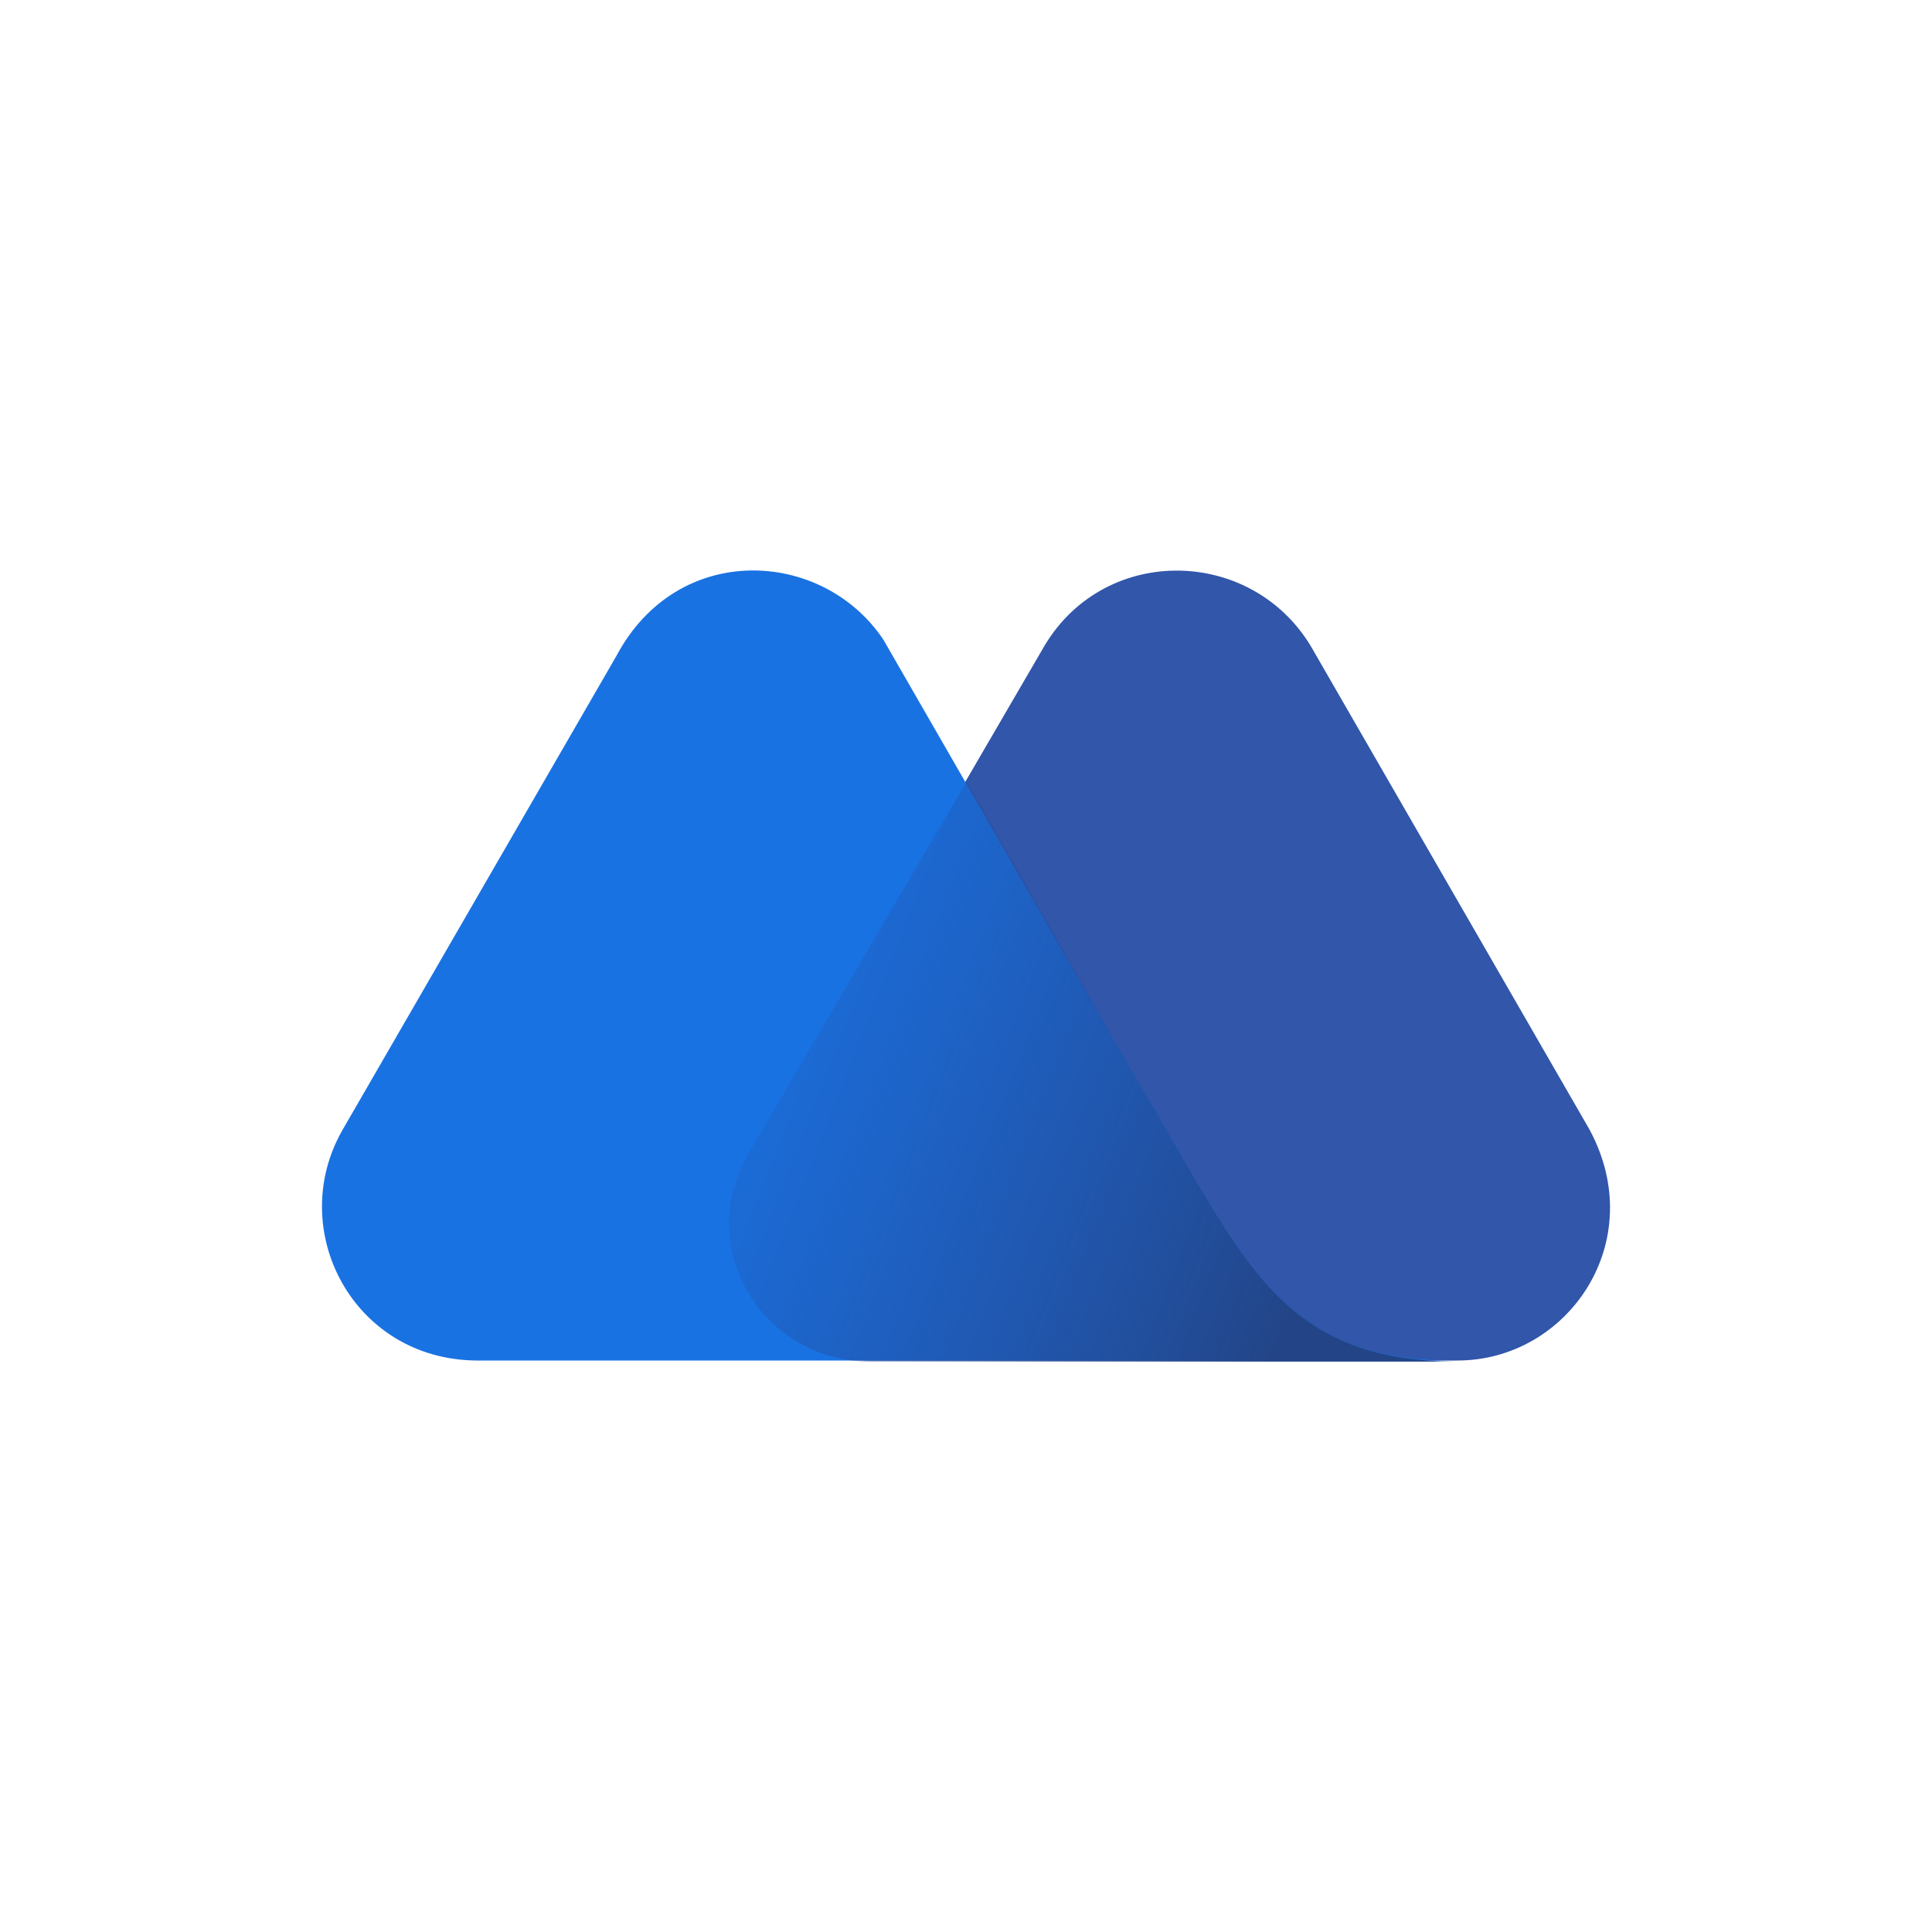 <svg width="30" height="30" viewBox="0 0 30 30" fill="none" xmlns="http://www.w3.org/2000/svg">
<rect width="30" height="30" fill="white"/>
<g clip-path="url(#clip0_1067_1597)">
<path d="M24.678 17.533L20.353 10.031C19.405 8.467 17.093 8.451 16.178 10.098L11.637 17.899C10.789 19.33 11.837 21.126 13.534 21.126H22.632C24.345 21.126 25.626 19.279 24.678 17.533Z" fill="#3156AA"/>
<path d="M18.44 18.115L18.174 17.65C17.924 17.217 17.375 16.286 17.375 16.286L13.716 9.931C12.768 8.518 10.522 8.401 9.574 10.181L5.316 17.55C4.434 19.097 5.482 21.109 7.395 21.126H16.444H20.303H22.598C20.254 21.142 19.505 19.928 18.44 18.115Z" fill="#1972E2"/>
<path d="M18.441 18.115L18.174 17.65C17.925 17.217 17.376 16.286 17.376 16.286L15.014 12.127L11.62 17.916C10.772 19.346 11.82 21.143 13.516 21.143H16.427H20.286H22.598C20.237 21.126 19.505 19.928 18.441 18.115Z" fill="url(#paint0_linear_1067_1597)"/>
</g>
<defs>
<linearGradient id="paint0_linear_1067_1597" x1="10.629" y1="15.29" x2="20.485" y2="19.165" gradientUnits="userSpaceOnUse">
<stop stop-color="#264CA2" stop-opacity="0"/>
<stop offset="1" stop-color="#234588"/>
</linearGradient>
<clipPath id="clip0_1067_1597">
<rect width="20" height="20" fill="white" transform="translate(5 5)"/>
</clipPath>
</defs>
</svg>
